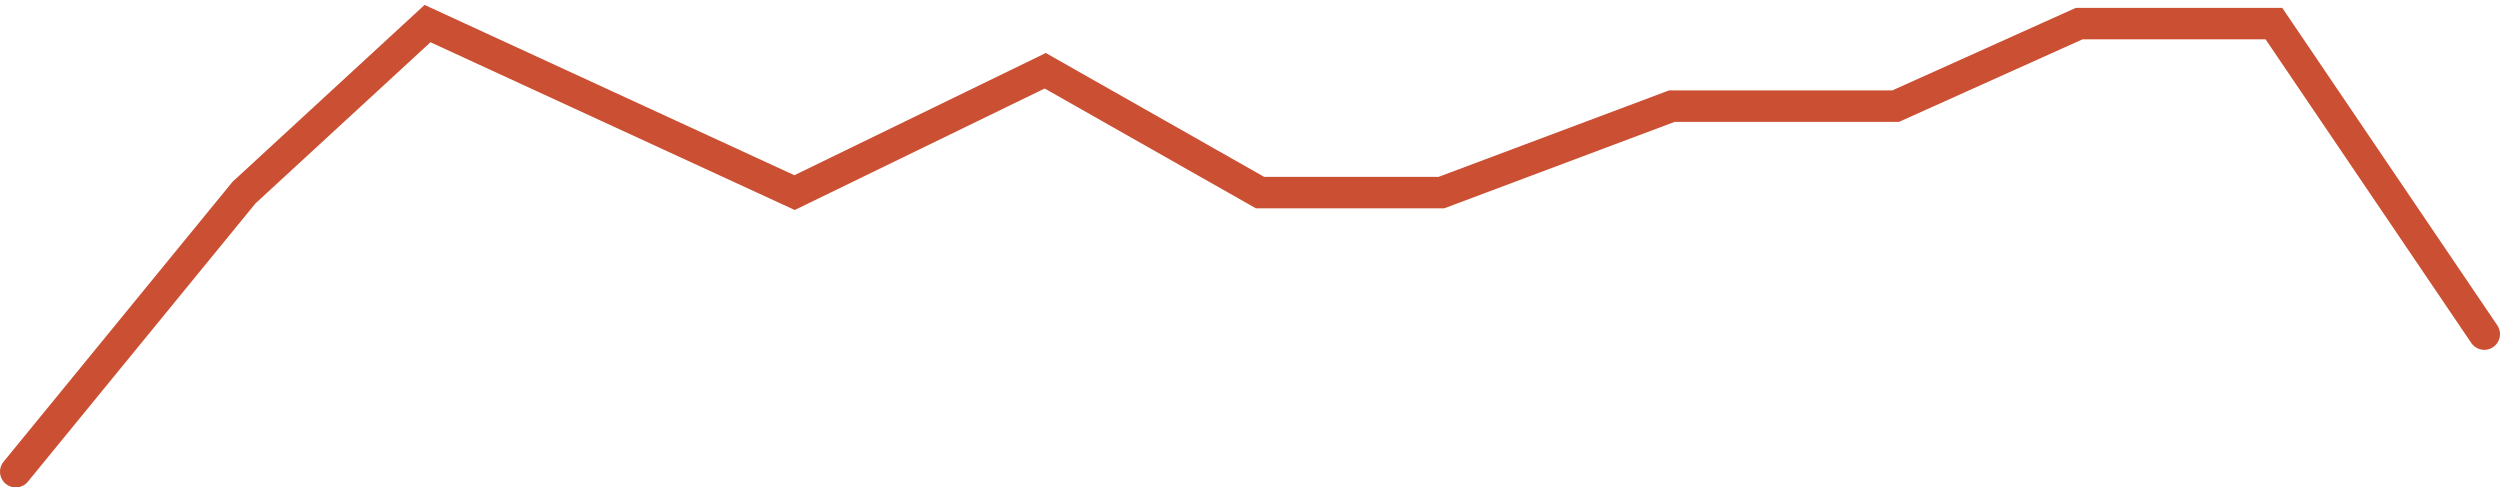 <?xml version="1.0" encoding="UTF-8"?> <svg xmlns="http://www.w3.org/2000/svg" width="318" height="62" viewBox="0 0 318 62" fill="none"> <path d="M2 60L31.037 24.5L54.381 3L101.068 24.5L132.952 9L160.281 24.5H183.34L212.662 13.5H241.13L264.473 3H289.24L316 42.5" stroke="#CB5033" stroke-width="4" stroke-linecap="round"></path> </svg> 